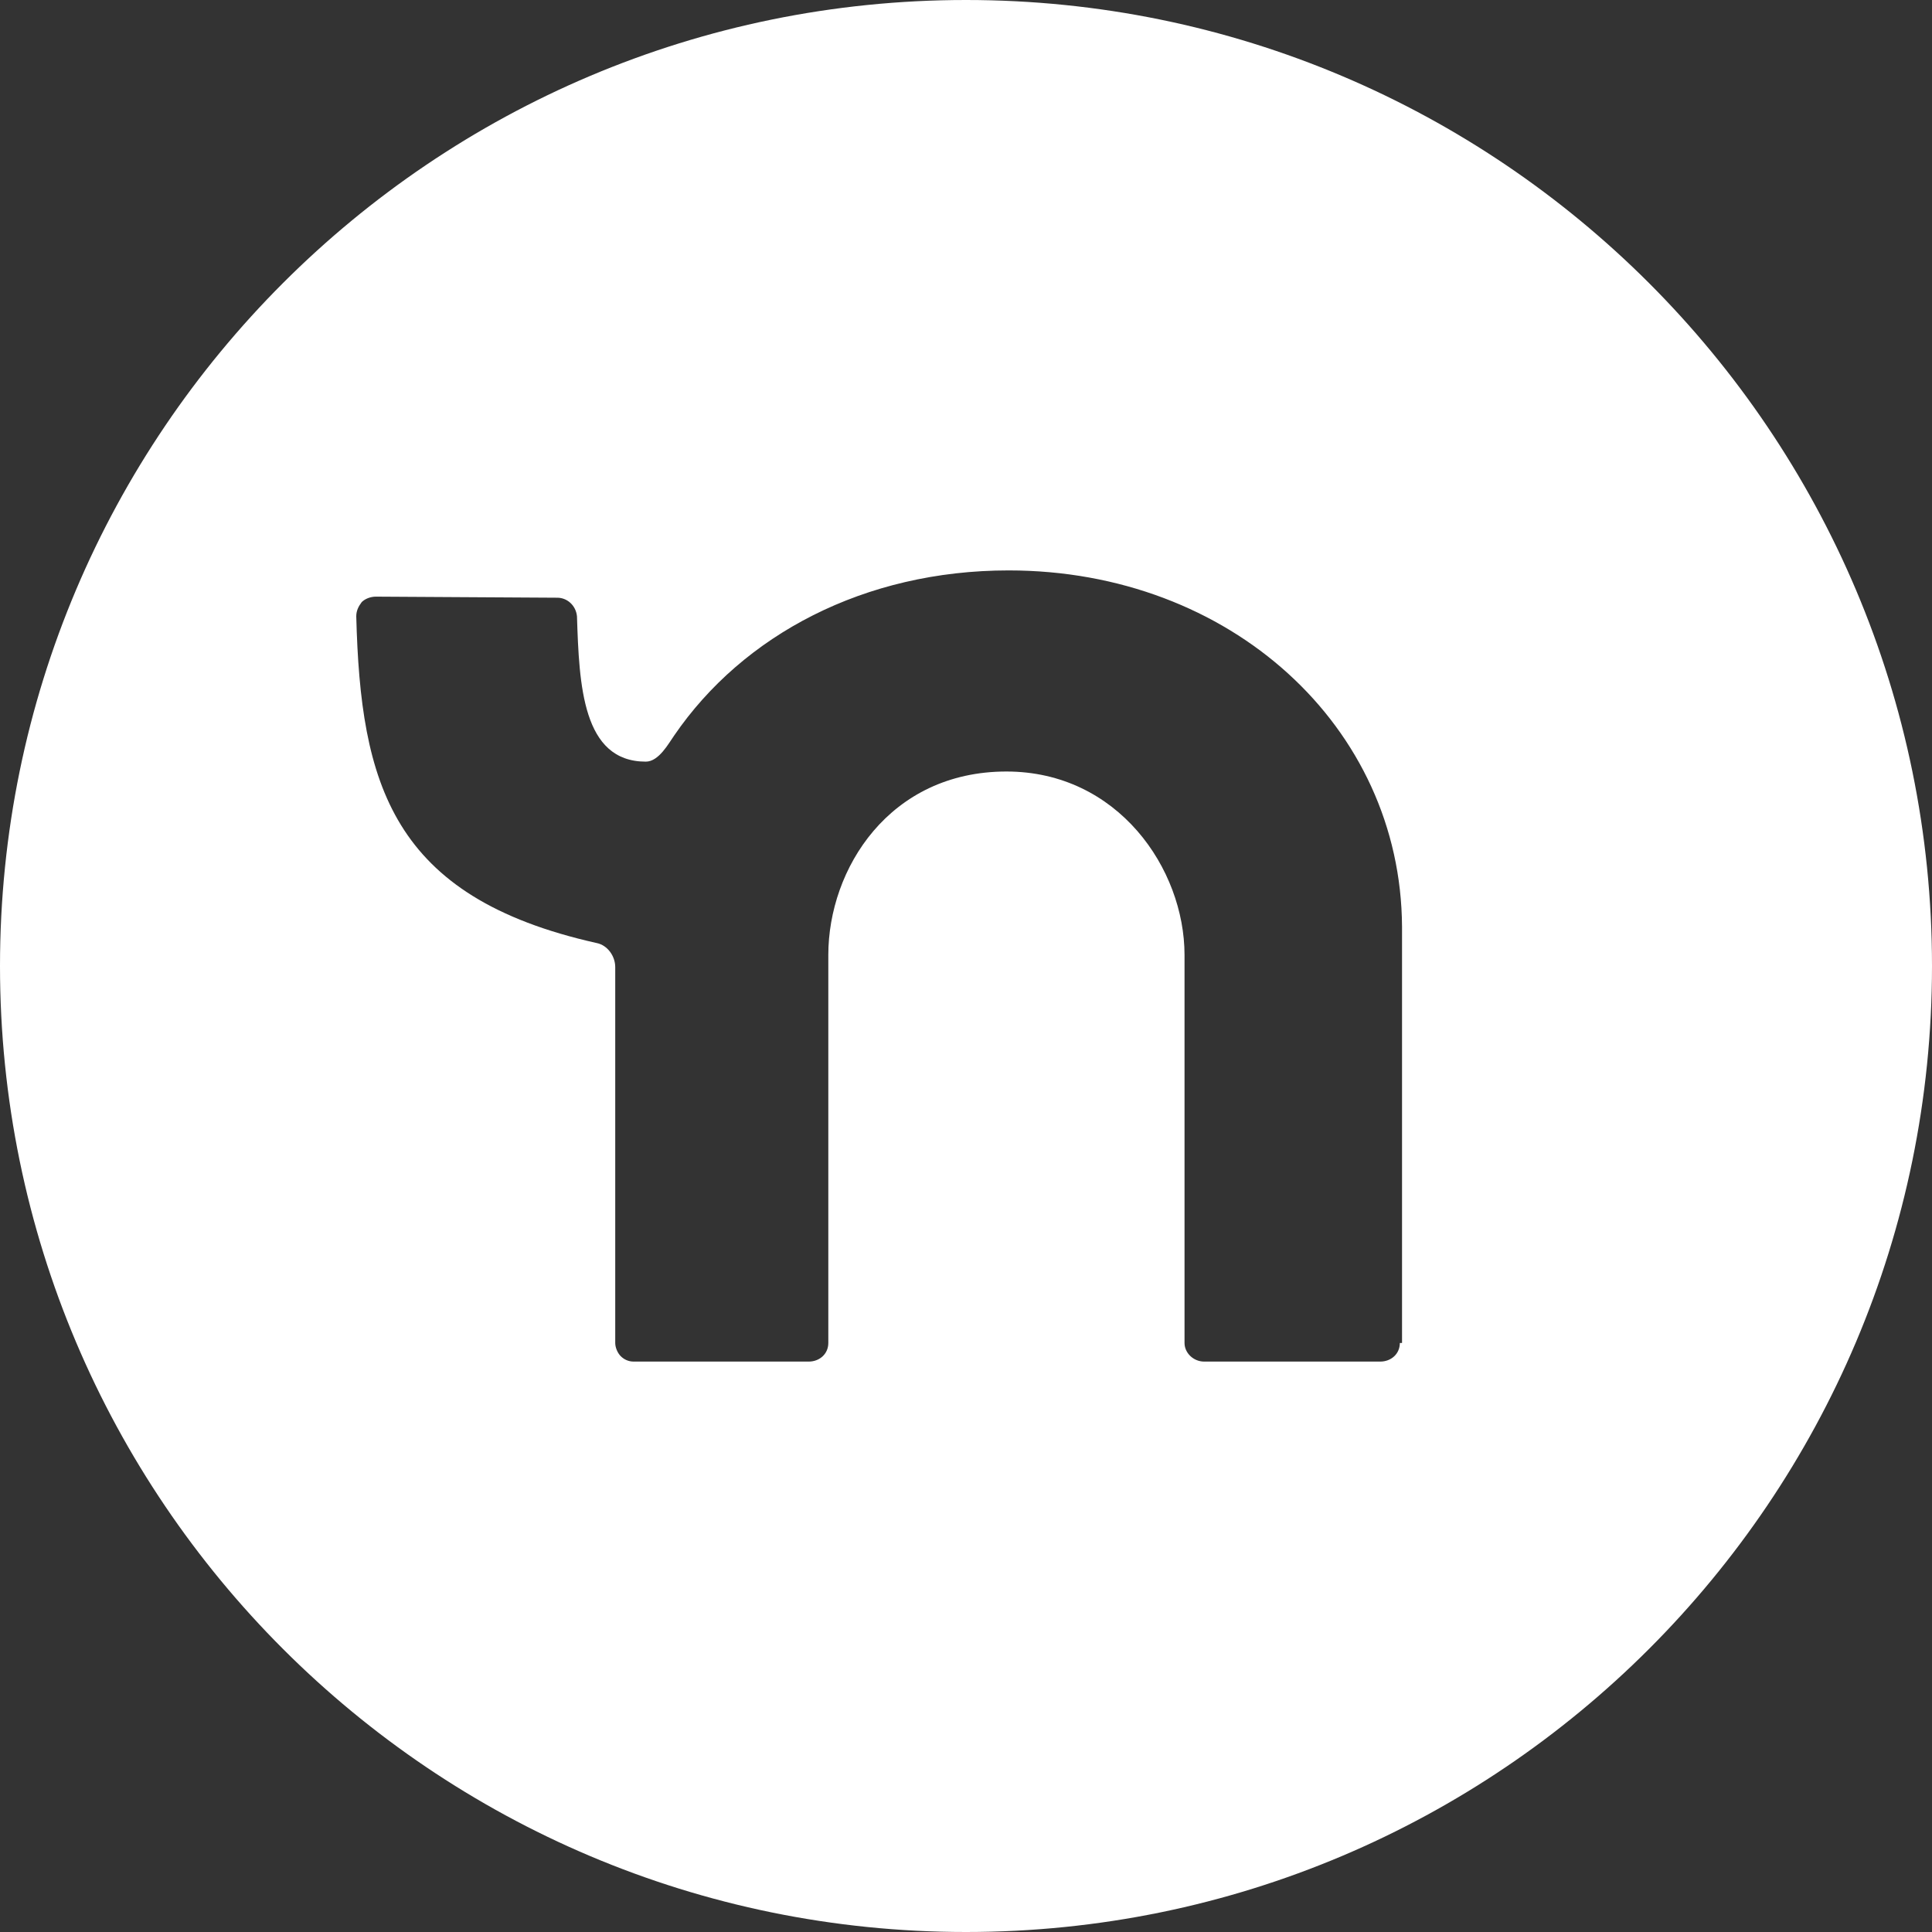 <svg width="45" height="45" viewBox="0 0 45 45" fill="none" xmlns="http://www.w3.org/2000/svg">
<rect x="0" y="0" width="45" height="45" fill="#333333" stroke="none"/>
<path d="M22.5 0C10.079 0 0 10.079 0 22.5C0 34.921 10.079 45 22.5 45C34.921 45 45 34.921 45 22.5C45 10.079 34.921 0 22.5 0ZM32.605 31.281C32.605 31.536 32.401 31.714 32.147 31.714H28.049C27.794 31.714 27.59 31.51 27.59 31.281V22.245C27.59 20.235 26.038 17.97 23.442 17.97C20.718 17.97 19.293 20.235 19.293 22.245V31.281C19.293 31.536 19.089 31.714 18.835 31.714H14.762C14.635 31.714 14.533 31.663 14.457 31.587C14.381 31.51 14.33 31.383 14.33 31.281V22.526C14.33 22.271 14.152 22.016 13.897 21.965C9.112 20.896 8.399 18.249 8.298 14.355C8.298 14.228 8.348 14.126 8.425 14.024C8.501 13.948 8.628 13.897 8.756 13.897L12.981 13.922C13.21 13.922 13.414 14.101 13.439 14.355C13.49 15.959 13.566 17.74 15.042 17.74C15.348 17.74 15.577 17.308 15.704 17.13C17.308 14.788 20.133 13.286 23.493 13.286C28.66 13.286 32.63 16.926 32.656 21.584V31.281H32.605Z" fill="#FFFFFF"/>
</svg>
